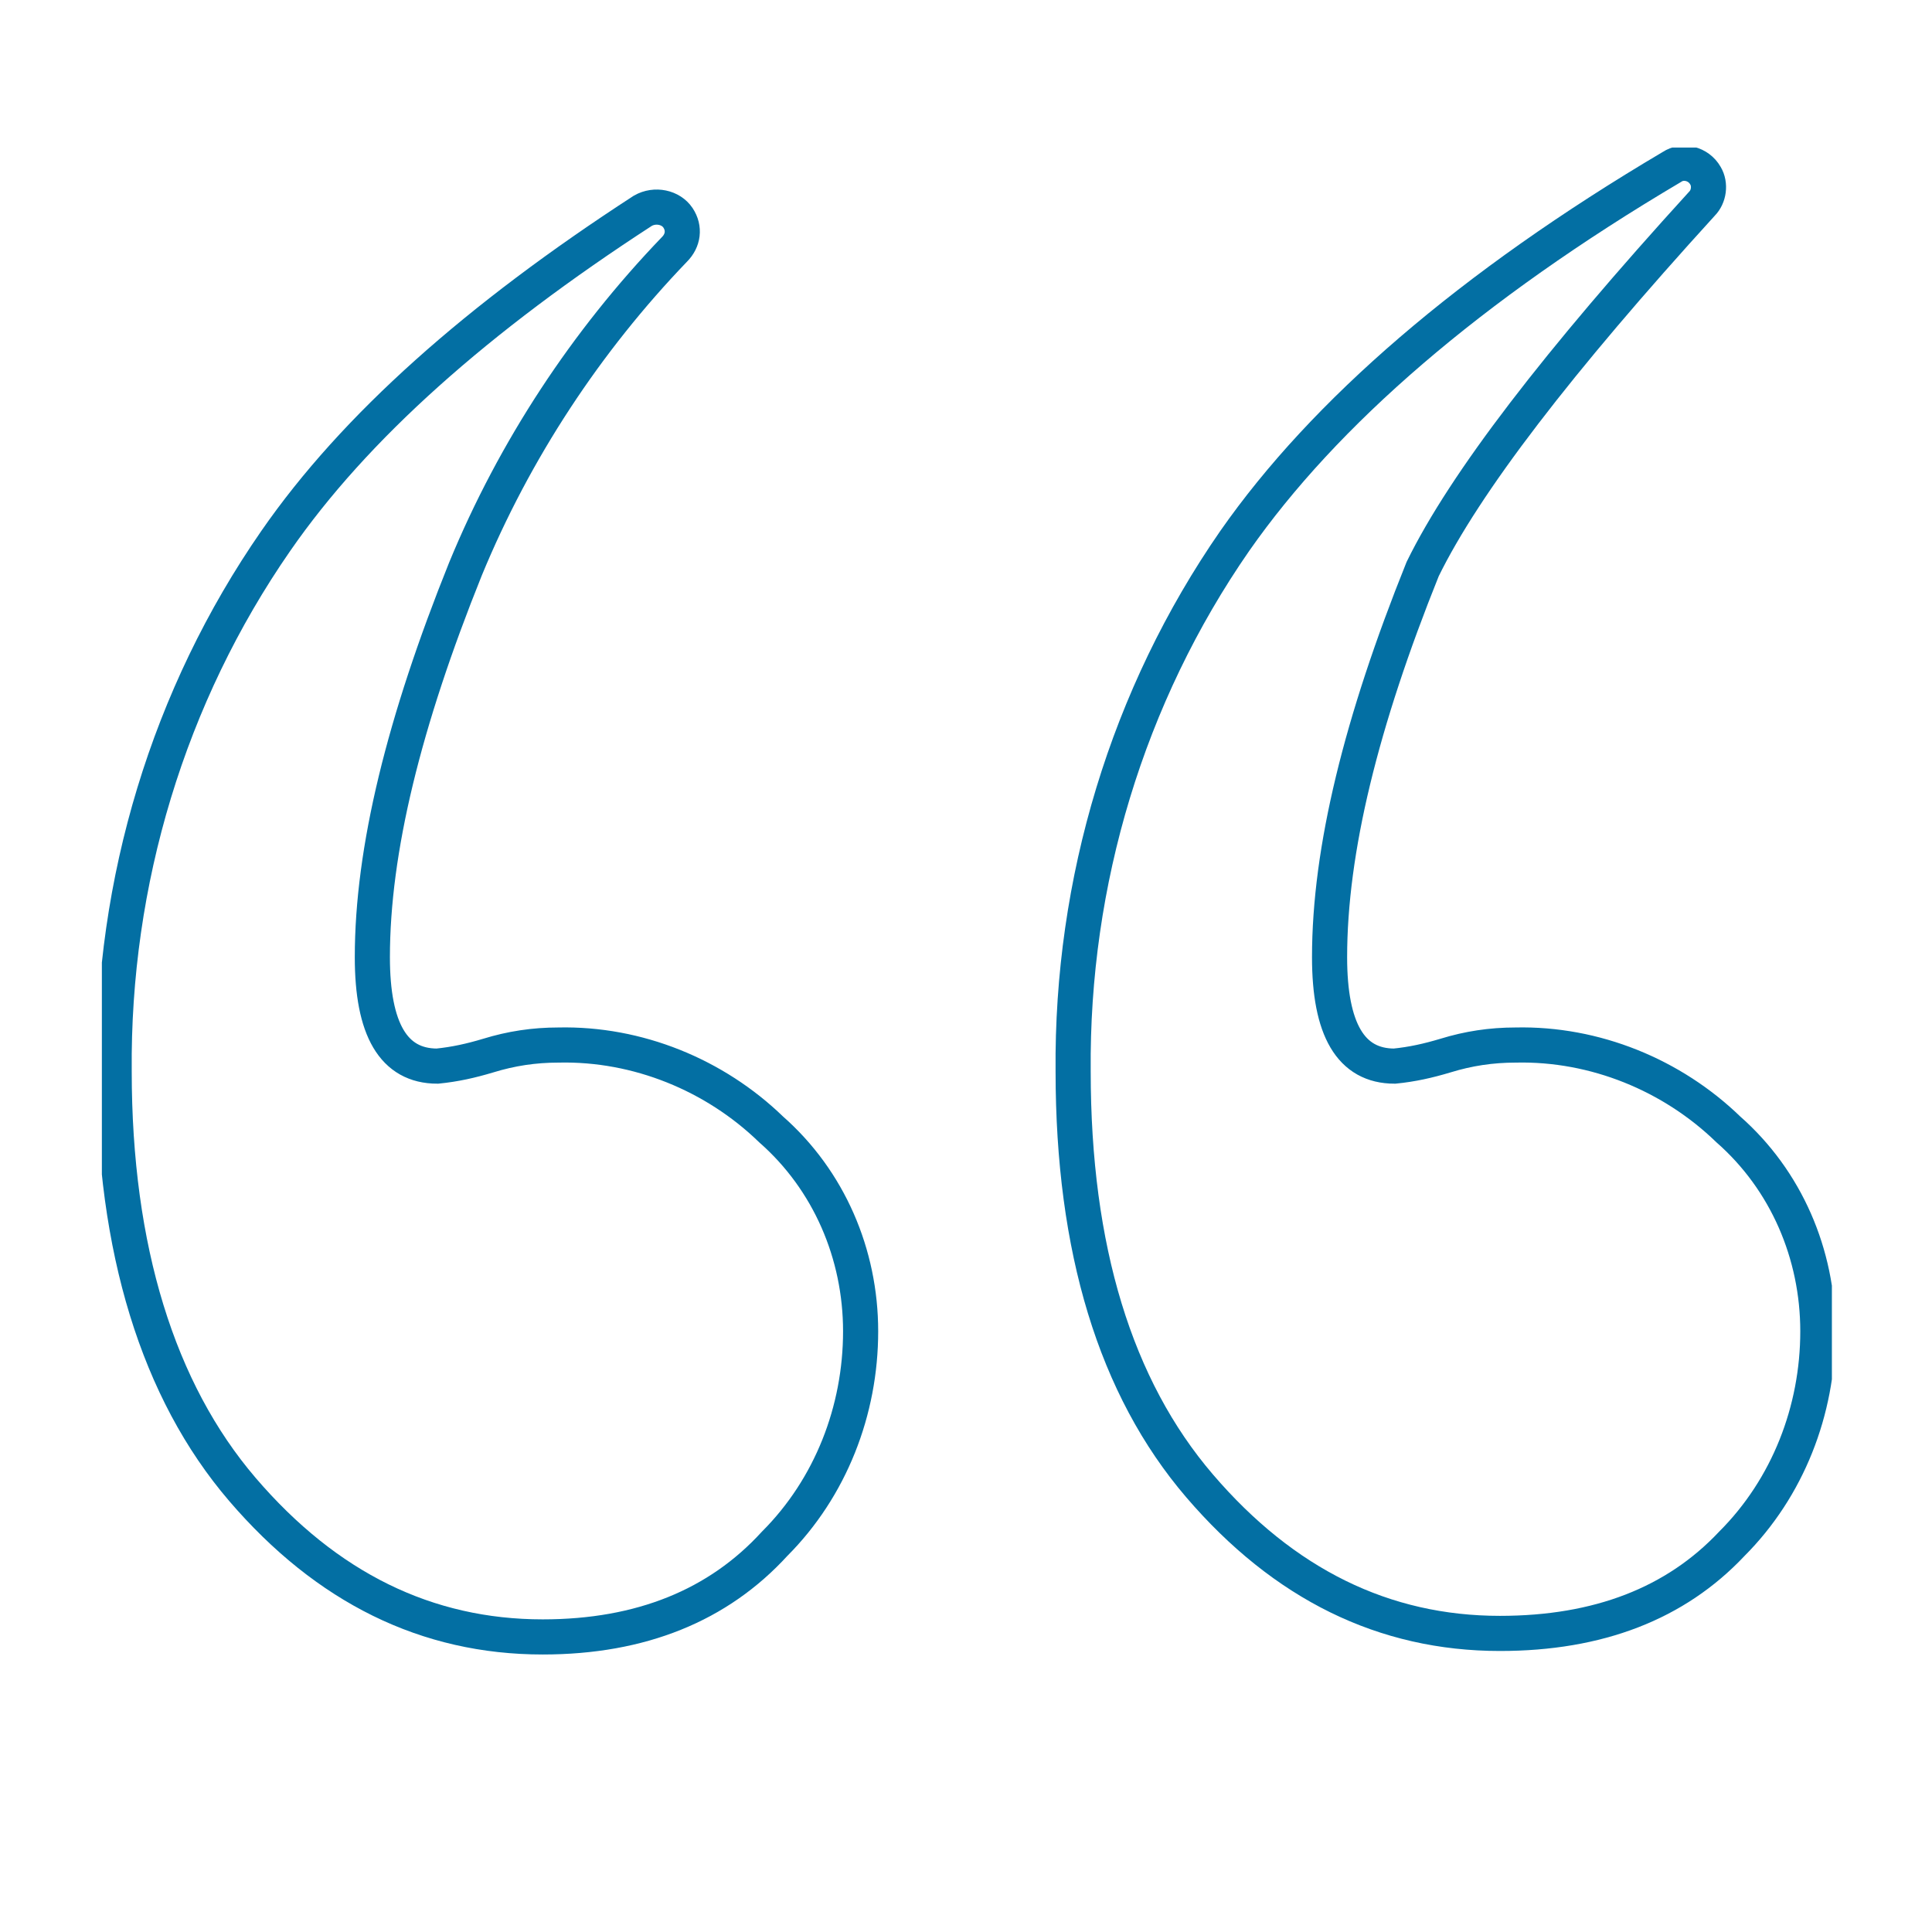 <?xml version="1.0" encoding="utf-8"?>
<!-- Generator: $$$/GeneralStr/196=Adobe Illustrator 27.6.0, SVG Export Plug-In . SVG Version: 6.00 Build 0)  -->
<svg version="1.1" id="Calque_1" xmlns="http://www.w3.org/2000/svg" xmlns:xlink="http://www.w3.org/1999/xlink" x="0px" y="0px"
	 viewBox="0 0 110 110" style="enable-background:new 0 0 110 110;" xml:space="preserve">
<style type="text/css">
	.st0{clip-path:url(#SVGID_00000114761663002472323300000007925757217332051358_);}
	.st1{fill:none;stroke:#036FA3;stroke-width:2;}
</style>
<g>
	<defs>
		<rect id="SVGID_1_" x="5.8" y="8.4" width="98.5" height="93.1"/>
	</defs>
	<clipPath id="SVGID_00000016042040285860365560000001805178026771948702_">
		<use xlink:href="#SVGID_1_"  style="overflow:visible;"/>
	</clipPath>
	<g id="Groupe_2469" style="clip-path:url(#SVGID_00000016042040285860365560000001805178026771948702_);">
		<path id="Tracé_2799" class="st1" d="M81,32.4c-3.5,8.7-5.3,16-5.3,22.1c0,4.1,1.2,6.2,3.7,6.2c1-0.1,1.9-0.3,2.9-0.6
			c1.3-0.4,2.6-0.6,4-0.6c4.5-0.1,8.9,1.7,12.1,4.8c3.3,2.9,5.1,7.1,5.1,11.5c0,4.5-1.7,8.9-4.9,12.1C95.4,91.3,91,93,85.4,93
			c-6.6,0-12.3-2.8-17.1-8.4S61.1,71.1,61.1,61c-0.1-10.8,3.1-21.4,9.2-30.2c5.1-7.3,13.4-14.5,24.9-21.3c0.6-0.4,1.5-0.2,1.9,0.5
			c0.3,0.5,0.2,1.2-0.2,1.6C88.7,20.6,83.4,27.5,81,32.4z"/>
		<path id="Tracé_2800" class="st1" d="M26.5,32.4c-3.5,8.7-5.3,16-5.3,22.1c0,4.1,1.2,6.2,3.7,6.2c1-0.1,1.9-0.3,2.9-0.6
			c1.3-0.4,2.6-0.6,4-0.6c4.5-0.1,8.9,1.7,12.1,4.8c3.3,2.9,5.1,7.1,5.1,11.5c0,4.5-1.7,8.9-4.9,12.1c-3.2,3.5-7.6,5.3-13.2,5.3
			c-6.6,0-12.3-2.8-17.1-8.4S6.5,71.1,6.5,61c-0.1-10.8,3.1-21.4,9.2-30.2c4.5-6.5,11.5-12.7,20.9-18.8c0.7-0.4,1.6-0.2,2,0.4
			c0.4,0.6,0.3,1.3-0.2,1.8C33.4,19.4,29.3,25.6,26.5,32.4z"/>
	</g>
</g>
</svg>
